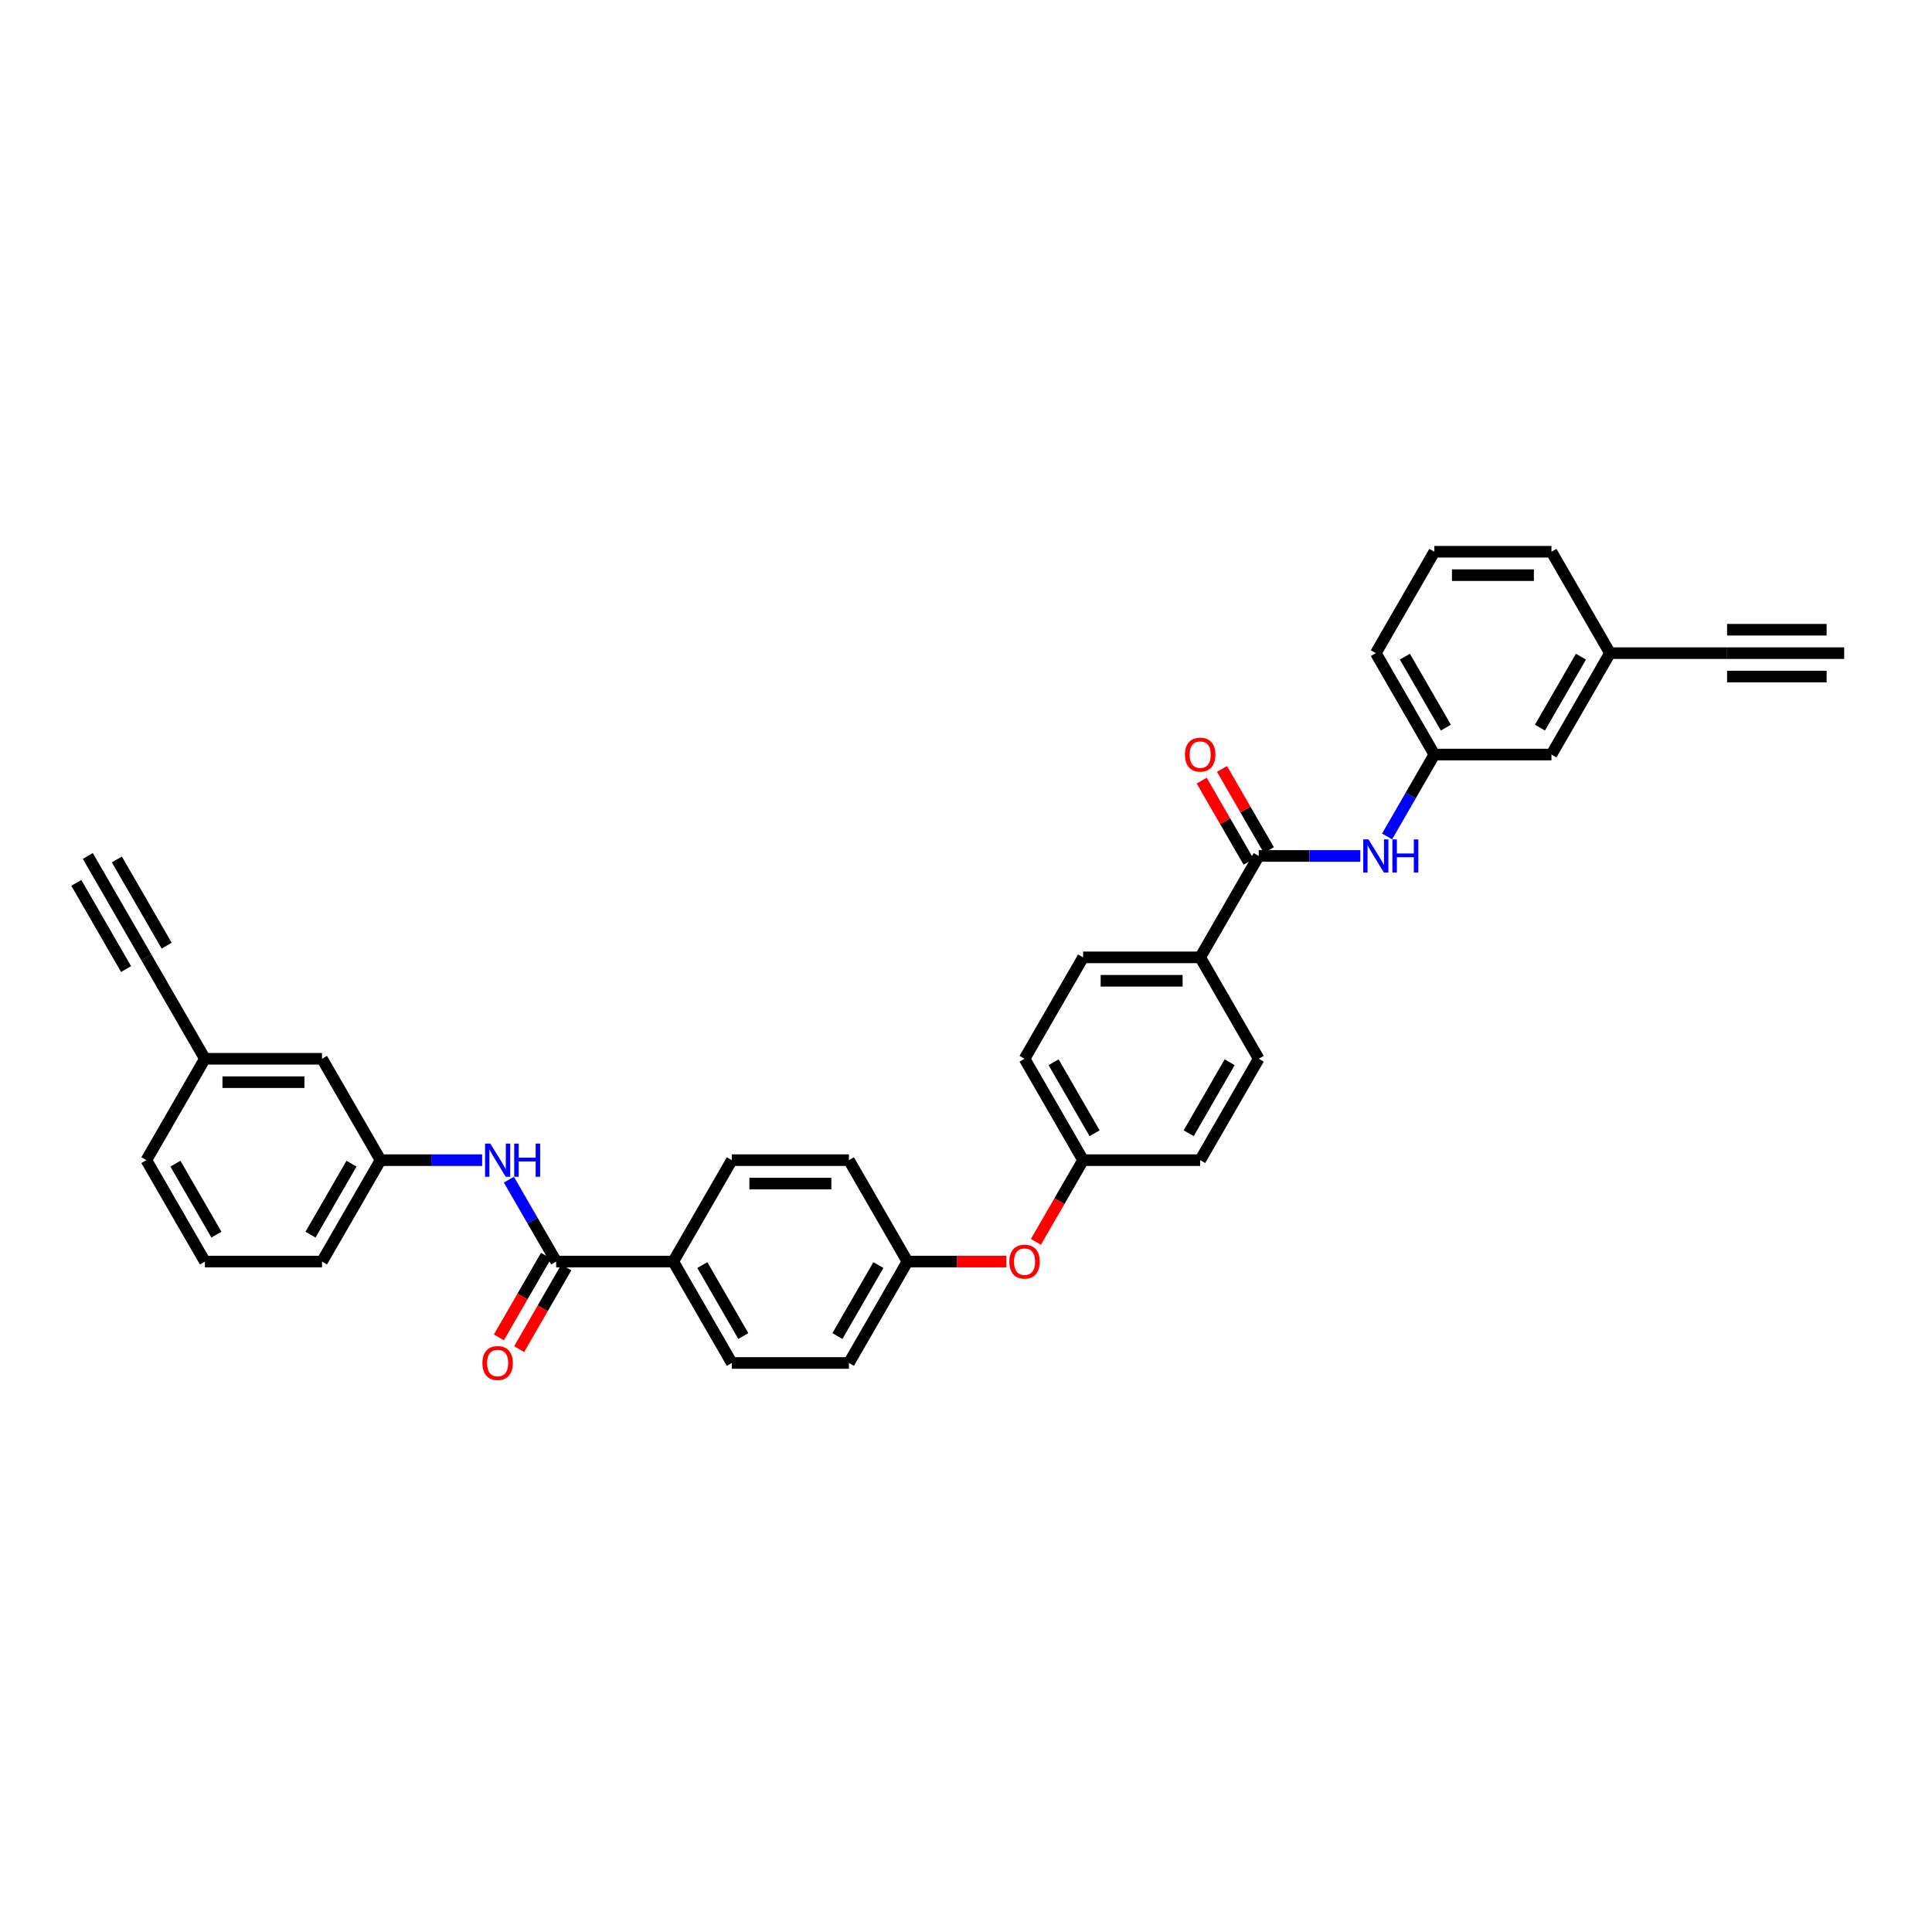 <?xml version='1.0' encoding='iso-8859-1'?>
<svg version='1.1' baseProfile='full'
              xmlns='http://www.w3.org/2000/svg'
                      xmlns:rdkit='http://www.rdkit.org/xml'
                      xmlns:xlink='http://www.w3.org/1999/xlink'
                  xml:space='preserve'
width='1000px' height='1000px' viewBox='0 0 1000 1000'>
<!-- END OF HEADER -->
<rect style='opacity:1.0;fill:#FFFFFF;stroke:none' width='1000' height='1000' x='0' y='0'> </rect>
<path class='bond-1' d='M 287.879,652.986 L 275.642,631.792' style='fill:none;fill-rule:evenodd;stroke:#000000;stroke-width:6px;stroke-linecap:butt;stroke-linejoin:miter;stroke-opacity:1' />
<path class='bond-1' d='M 275.642,631.792 L 263.405,610.597' style='fill:none;fill-rule:evenodd;stroke:#0000FF;stroke-width:6px;stroke-linecap:butt;stroke-linejoin:miter;stroke-opacity:1' />
<path class='bond-8' d='M 287.879,652.986 L 348.485,652.986' style='fill:none;fill-rule:evenodd;stroke:#000000;stroke-width:6px;stroke-linecap:butt;stroke-linejoin:miter;stroke-opacity:1' />
<path class='bond-9' d='M 282.63,649.956 L 270.421,671.102' style='fill:none;fill-rule:evenodd;stroke:#000000;stroke-width:6px;stroke-linecap:butt;stroke-linejoin:miter;stroke-opacity:1' />
<path class='bond-9' d='M 270.421,671.102 L 258.213,692.249' style='fill:none;fill-rule:evenodd;stroke:#FF0000;stroke-width:6px;stroke-linecap:butt;stroke-linejoin:miter;stroke-opacity:1' />
<path class='bond-9' d='M 293.127,656.017 L 280.919,677.163' style='fill:none;fill-rule:evenodd;stroke:#000000;stroke-width:6px;stroke-linecap:butt;stroke-linejoin:miter;stroke-opacity:1' />
<path class='bond-9' d='M 280.919,677.163 L 268.71,698.309' style='fill:none;fill-rule:evenodd;stroke:#FF0000;stroke-width:6px;stroke-linecap:butt;stroke-linejoin:miter;stroke-opacity:1' />
<path class='bond-0' d='M 651.515,443.041 L 621.212,495.527' style='fill:none;fill-rule:evenodd;stroke:#000000;stroke-width:6px;stroke-linecap:butt;stroke-linejoin:miter;stroke-opacity:1' />
<path class='bond-2' d='M 651.515,443.041 L 677.806,443.041' style='fill:none;fill-rule:evenodd;stroke:#000000;stroke-width:6px;stroke-linecap:butt;stroke-linejoin:miter;stroke-opacity:1' />
<path class='bond-2' d='M 677.806,443.041 L 704.097,443.041' style='fill:none;fill-rule:evenodd;stroke:#0000FF;stroke-width:6px;stroke-linecap:butt;stroke-linejoin:miter;stroke-opacity:1' />
<path class='bond-10' d='M 656.764,440.011 L 644.632,418.998' style='fill:none;fill-rule:evenodd;stroke:#000000;stroke-width:6px;stroke-linecap:butt;stroke-linejoin:miter;stroke-opacity:1' />
<path class='bond-10' d='M 644.632,418.998 L 632.5,397.985' style='fill:none;fill-rule:evenodd;stroke:#FF0000;stroke-width:6px;stroke-linecap:butt;stroke-linejoin:miter;stroke-opacity:1' />
<path class='bond-10' d='M 646.267,446.071 L 634.135,425.058' style='fill:none;fill-rule:evenodd;stroke:#000000;stroke-width:6px;stroke-linecap:butt;stroke-linejoin:miter;stroke-opacity:1' />
<path class='bond-10' d='M 634.135,425.058 L 622.003,404.045' style='fill:none;fill-rule:evenodd;stroke:#FF0000;stroke-width:6px;stroke-linecap:butt;stroke-linejoin:miter;stroke-opacity:1' />
<path class='bond-12' d='M 249.552,600.5 L 223.261,600.5' style='fill:none;fill-rule:evenodd;stroke:#0000FF;stroke-width:6px;stroke-linecap:butt;stroke-linejoin:miter;stroke-opacity:1' />
<path class='bond-12' d='M 223.261,600.5 L 196.97,600.5' style='fill:none;fill-rule:evenodd;stroke:#000000;stroke-width:6px;stroke-linecap:butt;stroke-linejoin:miter;stroke-opacity:1' />
<path class='bond-11' d='M 717.951,432.944 L 730.187,411.749' style='fill:none;fill-rule:evenodd;stroke:#0000FF;stroke-width:6px;stroke-linecap:butt;stroke-linejoin:miter;stroke-opacity:1' />
<path class='bond-11' d='M 730.187,411.749 L 742.424,390.554' style='fill:none;fill-rule:evenodd;stroke:#000000;stroke-width:6px;stroke-linecap:butt;stroke-linejoin:miter;stroke-opacity:1' />
<path class='bond-3' d='M 893.939,338.068 L 833.333,338.068' style='fill:none;fill-rule:evenodd;stroke:#000000;stroke-width:6px;stroke-linecap:butt;stroke-linejoin:miter;stroke-opacity:1' />
<path class='bond-6' d='M 893.939,338.068 L 954.545,338.068' style='fill:none;fill-rule:evenodd;stroke:#000000;stroke-width:6px;stroke-linecap:butt;stroke-linejoin:miter;stroke-opacity:1' />
<path class='bond-6' d='M 893.939,350.189 L 945.455,350.189' style='fill:none;fill-rule:evenodd;stroke:#000000;stroke-width:6px;stroke-linecap:butt;stroke-linejoin:miter;stroke-opacity:1' />
<path class='bond-6' d='M 893.939,325.947 L 945.455,325.947' style='fill:none;fill-rule:evenodd;stroke:#000000;stroke-width:6px;stroke-linecap:butt;stroke-linejoin:miter;stroke-opacity:1' />
<path class='bond-4' d='M 75.758,495.527 L 106.061,548.014' style='fill:none;fill-rule:evenodd;stroke:#000000;stroke-width:6px;stroke-linecap:butt;stroke-linejoin:miter;stroke-opacity:1' />
<path class='bond-5' d='M 75.758,495.527 L 45.455,443.041' style='fill:none;fill-rule:evenodd;stroke:#000000;stroke-width:6px;stroke-linecap:butt;stroke-linejoin:miter;stroke-opacity:1' />
<path class='bond-5' d='M 86.255,489.467 L 60.497,444.853' style='fill:none;fill-rule:evenodd;stroke:#000000;stroke-width:6px;stroke-linecap:butt;stroke-linejoin:miter;stroke-opacity:1' />
<path class='bond-5' d='M 65.26,501.588 L 39.503,456.974' style='fill:none;fill-rule:evenodd;stroke:#000000;stroke-width:6px;stroke-linecap:butt;stroke-linejoin:miter;stroke-opacity:1' />
<path class='bond-7' d='M 621.212,495.527 L 560.606,495.527' style='fill:none;fill-rule:evenodd;stroke:#000000;stroke-width:6px;stroke-linecap:butt;stroke-linejoin:miter;stroke-opacity:1' />
<path class='bond-7' d='M 612.121,507.648 L 569.697,507.648' style='fill:none;fill-rule:evenodd;stroke:#000000;stroke-width:6px;stroke-linecap:butt;stroke-linejoin:miter;stroke-opacity:1' />
<path class='bond-36' d='M 621.212,495.527 L 651.515,548.014' style='fill:none;fill-rule:evenodd;stroke:#000000;stroke-width:6px;stroke-linecap:butt;stroke-linejoin:miter;stroke-opacity:1' />
<path class='bond-15' d='M 348.485,652.986 L 378.788,705.473' style='fill:none;fill-rule:evenodd;stroke:#000000;stroke-width:6px;stroke-linecap:butt;stroke-linejoin:miter;stroke-opacity:1' />
<path class='bond-15' d='M 363.528,654.799 L 384.74,691.539' style='fill:none;fill-rule:evenodd;stroke:#000000;stroke-width:6px;stroke-linecap:butt;stroke-linejoin:miter;stroke-opacity:1' />
<path class='bond-17' d='M 348.485,652.986 L 378.788,600.5' style='fill:none;fill-rule:evenodd;stroke:#000000;stroke-width:6px;stroke-linecap:butt;stroke-linejoin:miter;stroke-opacity:1' />
<path class='bond-22' d='M 742.424,390.554 L 803.03,390.554' style='fill:none;fill-rule:evenodd;stroke:#000000;stroke-width:6px;stroke-linecap:butt;stroke-linejoin:miter;stroke-opacity:1' />
<path class='bond-31' d='M 742.424,390.554 L 712.121,338.068' style='fill:none;fill-rule:evenodd;stroke:#000000;stroke-width:6px;stroke-linecap:butt;stroke-linejoin:miter;stroke-opacity:1' />
<path class='bond-31' d='M 748.376,376.621 L 727.164,339.88' style='fill:none;fill-rule:evenodd;stroke:#000000;stroke-width:6px;stroke-linecap:butt;stroke-linejoin:miter;stroke-opacity:1' />
<path class='bond-23' d='M 196.97,600.5 L 166.667,548.014' style='fill:none;fill-rule:evenodd;stroke:#000000;stroke-width:6px;stroke-linecap:butt;stroke-linejoin:miter;stroke-opacity:1' />
<path class='bond-30' d='M 196.97,600.5 L 166.667,652.986' style='fill:none;fill-rule:evenodd;stroke:#000000;stroke-width:6px;stroke-linecap:butt;stroke-linejoin:miter;stroke-opacity:1' />
<path class='bond-30' d='M 181.927,602.312 L 160.715,639.053' style='fill:none;fill-rule:evenodd;stroke:#000000;stroke-width:6px;stroke-linecap:butt;stroke-linejoin:miter;stroke-opacity:1' />
<path class='bond-13' d='M 520.909,652.986 L 495.303,652.986' style='fill:none;fill-rule:evenodd;stroke:#FF0000;stroke-width:6px;stroke-linecap:butt;stroke-linejoin:miter;stroke-opacity:1' />
<path class='bond-13' d='M 495.303,652.986 L 469.697,652.986' style='fill:none;fill-rule:evenodd;stroke:#000000;stroke-width:6px;stroke-linecap:butt;stroke-linejoin:miter;stroke-opacity:1' />
<path class='bond-20' d='M 536.189,642.792 L 548.397,621.646' style='fill:none;fill-rule:evenodd;stroke:#FF0000;stroke-width:6px;stroke-linecap:butt;stroke-linejoin:miter;stroke-opacity:1' />
<path class='bond-20' d='M 548.397,621.646 L 560.606,600.5' style='fill:none;fill-rule:evenodd;stroke:#000000;stroke-width:6px;stroke-linecap:butt;stroke-linejoin:miter;stroke-opacity:1' />
<path class='bond-14' d='M 651.515,548.014 L 621.212,600.5' style='fill:none;fill-rule:evenodd;stroke:#000000;stroke-width:6px;stroke-linecap:butt;stroke-linejoin:miter;stroke-opacity:1' />
<path class='bond-14' d='M 636.472,549.826 L 615.26,586.566' style='fill:none;fill-rule:evenodd;stroke:#000000;stroke-width:6px;stroke-linecap:butt;stroke-linejoin:miter;stroke-opacity:1' />
<path class='bond-27' d='M 378.788,705.473 L 439.394,705.473' style='fill:none;fill-rule:evenodd;stroke:#000000;stroke-width:6px;stroke-linecap:butt;stroke-linejoin:miter;stroke-opacity:1' />
<path class='bond-16' d='M 560.606,495.527 L 530.303,548.014' style='fill:none;fill-rule:evenodd;stroke:#000000;stroke-width:6px;stroke-linecap:butt;stroke-linejoin:miter;stroke-opacity:1' />
<path class='bond-25' d='M 378.788,600.5 L 439.394,600.5' style='fill:none;fill-rule:evenodd;stroke:#000000;stroke-width:6px;stroke-linecap:butt;stroke-linejoin:miter;stroke-opacity:1' />
<path class='bond-25' d='M 387.879,612.621 L 430.303,612.621' style='fill:none;fill-rule:evenodd;stroke:#000000;stroke-width:6px;stroke-linecap:butt;stroke-linejoin:miter;stroke-opacity:1' />
<path class='bond-18' d='M 106.061,548.014 L 166.667,548.014' style='fill:none;fill-rule:evenodd;stroke:#000000;stroke-width:6px;stroke-linecap:butt;stroke-linejoin:miter;stroke-opacity:1' />
<path class='bond-18' d='M 115.152,560.135 L 157.576,560.135' style='fill:none;fill-rule:evenodd;stroke:#000000;stroke-width:6px;stroke-linecap:butt;stroke-linejoin:miter;stroke-opacity:1' />
<path class='bond-35' d='M 106.061,548.014 L 75.758,600.5' style='fill:none;fill-rule:evenodd;stroke:#000000;stroke-width:6px;stroke-linecap:butt;stroke-linejoin:miter;stroke-opacity:1' />
<path class='bond-19' d='M 833.333,338.068 L 803.03,390.554' style='fill:none;fill-rule:evenodd;stroke:#000000;stroke-width:6px;stroke-linecap:butt;stroke-linejoin:miter;stroke-opacity:1' />
<path class='bond-19' d='M 818.291,339.88 L 797.078,376.621' style='fill:none;fill-rule:evenodd;stroke:#000000;stroke-width:6px;stroke-linecap:butt;stroke-linejoin:miter;stroke-opacity:1' />
<path class='bond-37' d='M 833.333,338.068 L 803.03,285.582' style='fill:none;fill-rule:evenodd;stroke:#000000;stroke-width:6px;stroke-linecap:butt;stroke-linejoin:miter;stroke-opacity:1' />
<path class='bond-24' d='M 560.606,600.5 L 621.212,600.5' style='fill:none;fill-rule:evenodd;stroke:#000000;stroke-width:6px;stroke-linecap:butt;stroke-linejoin:miter;stroke-opacity:1' />
<path class='bond-26' d='M 560.606,600.5 L 530.303,548.014' style='fill:none;fill-rule:evenodd;stroke:#000000;stroke-width:6px;stroke-linecap:butt;stroke-linejoin:miter;stroke-opacity:1' />
<path class='bond-26' d='M 566.558,586.566 L 545.346,549.826' style='fill:none;fill-rule:evenodd;stroke:#000000;stroke-width:6px;stroke-linecap:butt;stroke-linejoin:miter;stroke-opacity:1' />
<path class='bond-21' d='M 469.697,652.986 L 439.394,600.5' style='fill:none;fill-rule:evenodd;stroke:#000000;stroke-width:6px;stroke-linecap:butt;stroke-linejoin:miter;stroke-opacity:1' />
<path class='bond-34' d='M 469.697,652.986 L 439.394,705.473' style='fill:none;fill-rule:evenodd;stroke:#000000;stroke-width:6px;stroke-linecap:butt;stroke-linejoin:miter;stroke-opacity:1' />
<path class='bond-34' d='M 454.654,654.799 L 433.442,691.539' style='fill:none;fill-rule:evenodd;stroke:#000000;stroke-width:6px;stroke-linecap:butt;stroke-linejoin:miter;stroke-opacity:1' />
<path class='bond-28' d='M 742.424,285.582 L 712.121,338.068' style='fill:none;fill-rule:evenodd;stroke:#000000;stroke-width:6px;stroke-linecap:butt;stroke-linejoin:miter;stroke-opacity:1' />
<path class='bond-32' d='M 742.424,285.582 L 803.03,285.582' style='fill:none;fill-rule:evenodd;stroke:#000000;stroke-width:6px;stroke-linecap:butt;stroke-linejoin:miter;stroke-opacity:1' />
<path class='bond-32' d='M 751.515,297.703 L 793.939,297.703' style='fill:none;fill-rule:evenodd;stroke:#000000;stroke-width:6px;stroke-linecap:butt;stroke-linejoin:miter;stroke-opacity:1' />
<path class='bond-29' d='M 106.061,652.986 L 166.667,652.986' style='fill:none;fill-rule:evenodd;stroke:#000000;stroke-width:6px;stroke-linecap:butt;stroke-linejoin:miter;stroke-opacity:1' />
<path class='bond-33' d='M 106.061,652.986 L 75.758,600.5' style='fill:none;fill-rule:evenodd;stroke:#000000;stroke-width:6px;stroke-linecap:butt;stroke-linejoin:miter;stroke-opacity:1' />
<path class='bond-33' d='M 112.012,639.053 L 90.8,602.312' style='fill:none;fill-rule:evenodd;stroke:#000000;stroke-width:6px;stroke-linecap:butt;stroke-linejoin:miter;stroke-opacity:1' />
<path  class='atom-2' d='M 253.782 591.918
L 259.406 601.009
Q 259.964 601.906, 260.861 603.53
Q 261.758 605.155, 261.806 605.252
L 261.806 591.918
L 264.085 591.918
L 264.085 609.082
L 261.733 609.082
L 255.697 599.142
Q 254.994 597.979, 254.242 596.646
Q 253.515 595.312, 253.297 594.9
L 253.297 609.082
L 251.067 609.082
L 251.067 591.918
L 253.782 591.918
' fill='#0000FF'/>
<path  class='atom-2' d='M 266.145 591.918
L 268.473 591.918
L 268.473 599.215
L 277.248 599.215
L 277.248 591.918
L 279.576 591.918
L 279.576 609.082
L 277.248 609.082
L 277.248 601.155
L 268.473 601.155
L 268.473 609.082
L 266.145 609.082
L 266.145 591.918
' fill='#0000FF'/>
<path  class='atom-3' d='M 708.327 434.459
L 713.952 443.55
Q 714.509 444.447, 715.406 446.071
Q 716.303 447.695, 716.352 447.792
L 716.352 434.459
L 718.63 434.459
L 718.63 451.623
L 716.279 451.623
L 710.242 441.683
Q 709.539 440.52, 708.788 439.186
Q 708.061 437.853, 707.842 437.441
L 707.842 451.623
L 705.612 451.623
L 705.612 434.459
L 708.327 434.459
' fill='#0000FF'/>
<path  class='atom-3' d='M 720.691 434.459
L 723.018 434.459
L 723.018 441.756
L 731.794 441.756
L 731.794 434.459
L 734.121 434.459
L 734.121 451.623
L 731.794 451.623
L 731.794 443.695
L 723.018 443.695
L 723.018 451.623
L 720.691 451.623
L 720.691 434.459
' fill='#0000FF'/>
<path  class='atom-10' d='M 249.697 705.521
Q 249.697 701.4, 251.733 699.097
Q 253.77 696.794, 257.576 696.794
Q 261.382 696.794, 263.418 699.097
Q 265.455 701.4, 265.455 705.521
Q 265.455 709.691, 263.394 712.067
Q 261.333 714.418, 257.576 714.418
Q 253.794 714.418, 251.733 712.067
Q 249.697 709.715, 249.697 705.521
M 257.576 712.479
Q 260.194 712.479, 261.6 710.733
Q 263.03 708.964, 263.03 705.521
Q 263.03 702.152, 261.6 700.455
Q 260.194 698.733, 257.576 698.733
Q 254.958 698.733, 253.527 700.43
Q 252.121 702.127, 252.121 705.521
Q 252.121 708.988, 253.527 710.733
Q 254.958 712.479, 257.576 712.479
' fill='#FF0000'/>
<path  class='atom-11' d='M 613.333 390.603
Q 613.333 386.482, 615.37 384.179
Q 617.406 381.876, 621.212 381.876
Q 625.018 381.876, 627.055 384.179
Q 629.091 386.482, 629.091 390.603
Q 629.091 394.773, 627.03 397.148
Q 624.97 399.5, 621.212 399.5
Q 617.43 399.5, 615.37 397.148
Q 613.333 394.797, 613.333 390.603
M 621.212 397.561
Q 623.83 397.561, 625.236 395.815
Q 626.667 394.045, 626.667 390.603
Q 626.667 387.233, 625.236 385.536
Q 623.83 383.815, 621.212 383.815
Q 618.594 383.815, 617.164 385.512
Q 615.758 387.209, 615.758 390.603
Q 615.758 394.07, 617.164 395.815
Q 618.594 397.561, 621.212 397.561
' fill='#FF0000'/>
<path  class='atom-14' d='M 522.424 653.035
Q 522.424 648.914, 524.461 646.611
Q 526.497 644.308, 530.303 644.308
Q 534.109 644.308, 536.145 646.611
Q 538.182 648.914, 538.182 653.035
Q 538.182 657.205, 536.121 659.58
Q 534.061 661.932, 530.303 661.932
Q 526.521 661.932, 524.461 659.58
Q 522.424 657.229, 522.424 653.035
M 530.303 659.992
Q 532.921 659.992, 534.327 658.247
Q 535.758 656.477, 535.758 653.035
Q 535.758 649.665, 534.327 647.968
Q 532.921 646.247, 530.303 646.247
Q 527.685 646.247, 526.255 647.944
Q 524.848 649.641, 524.848 653.035
Q 524.848 656.502, 526.255 658.247
Q 527.685 659.992, 530.303 659.992
' fill='#FF0000'/>
</svg>
